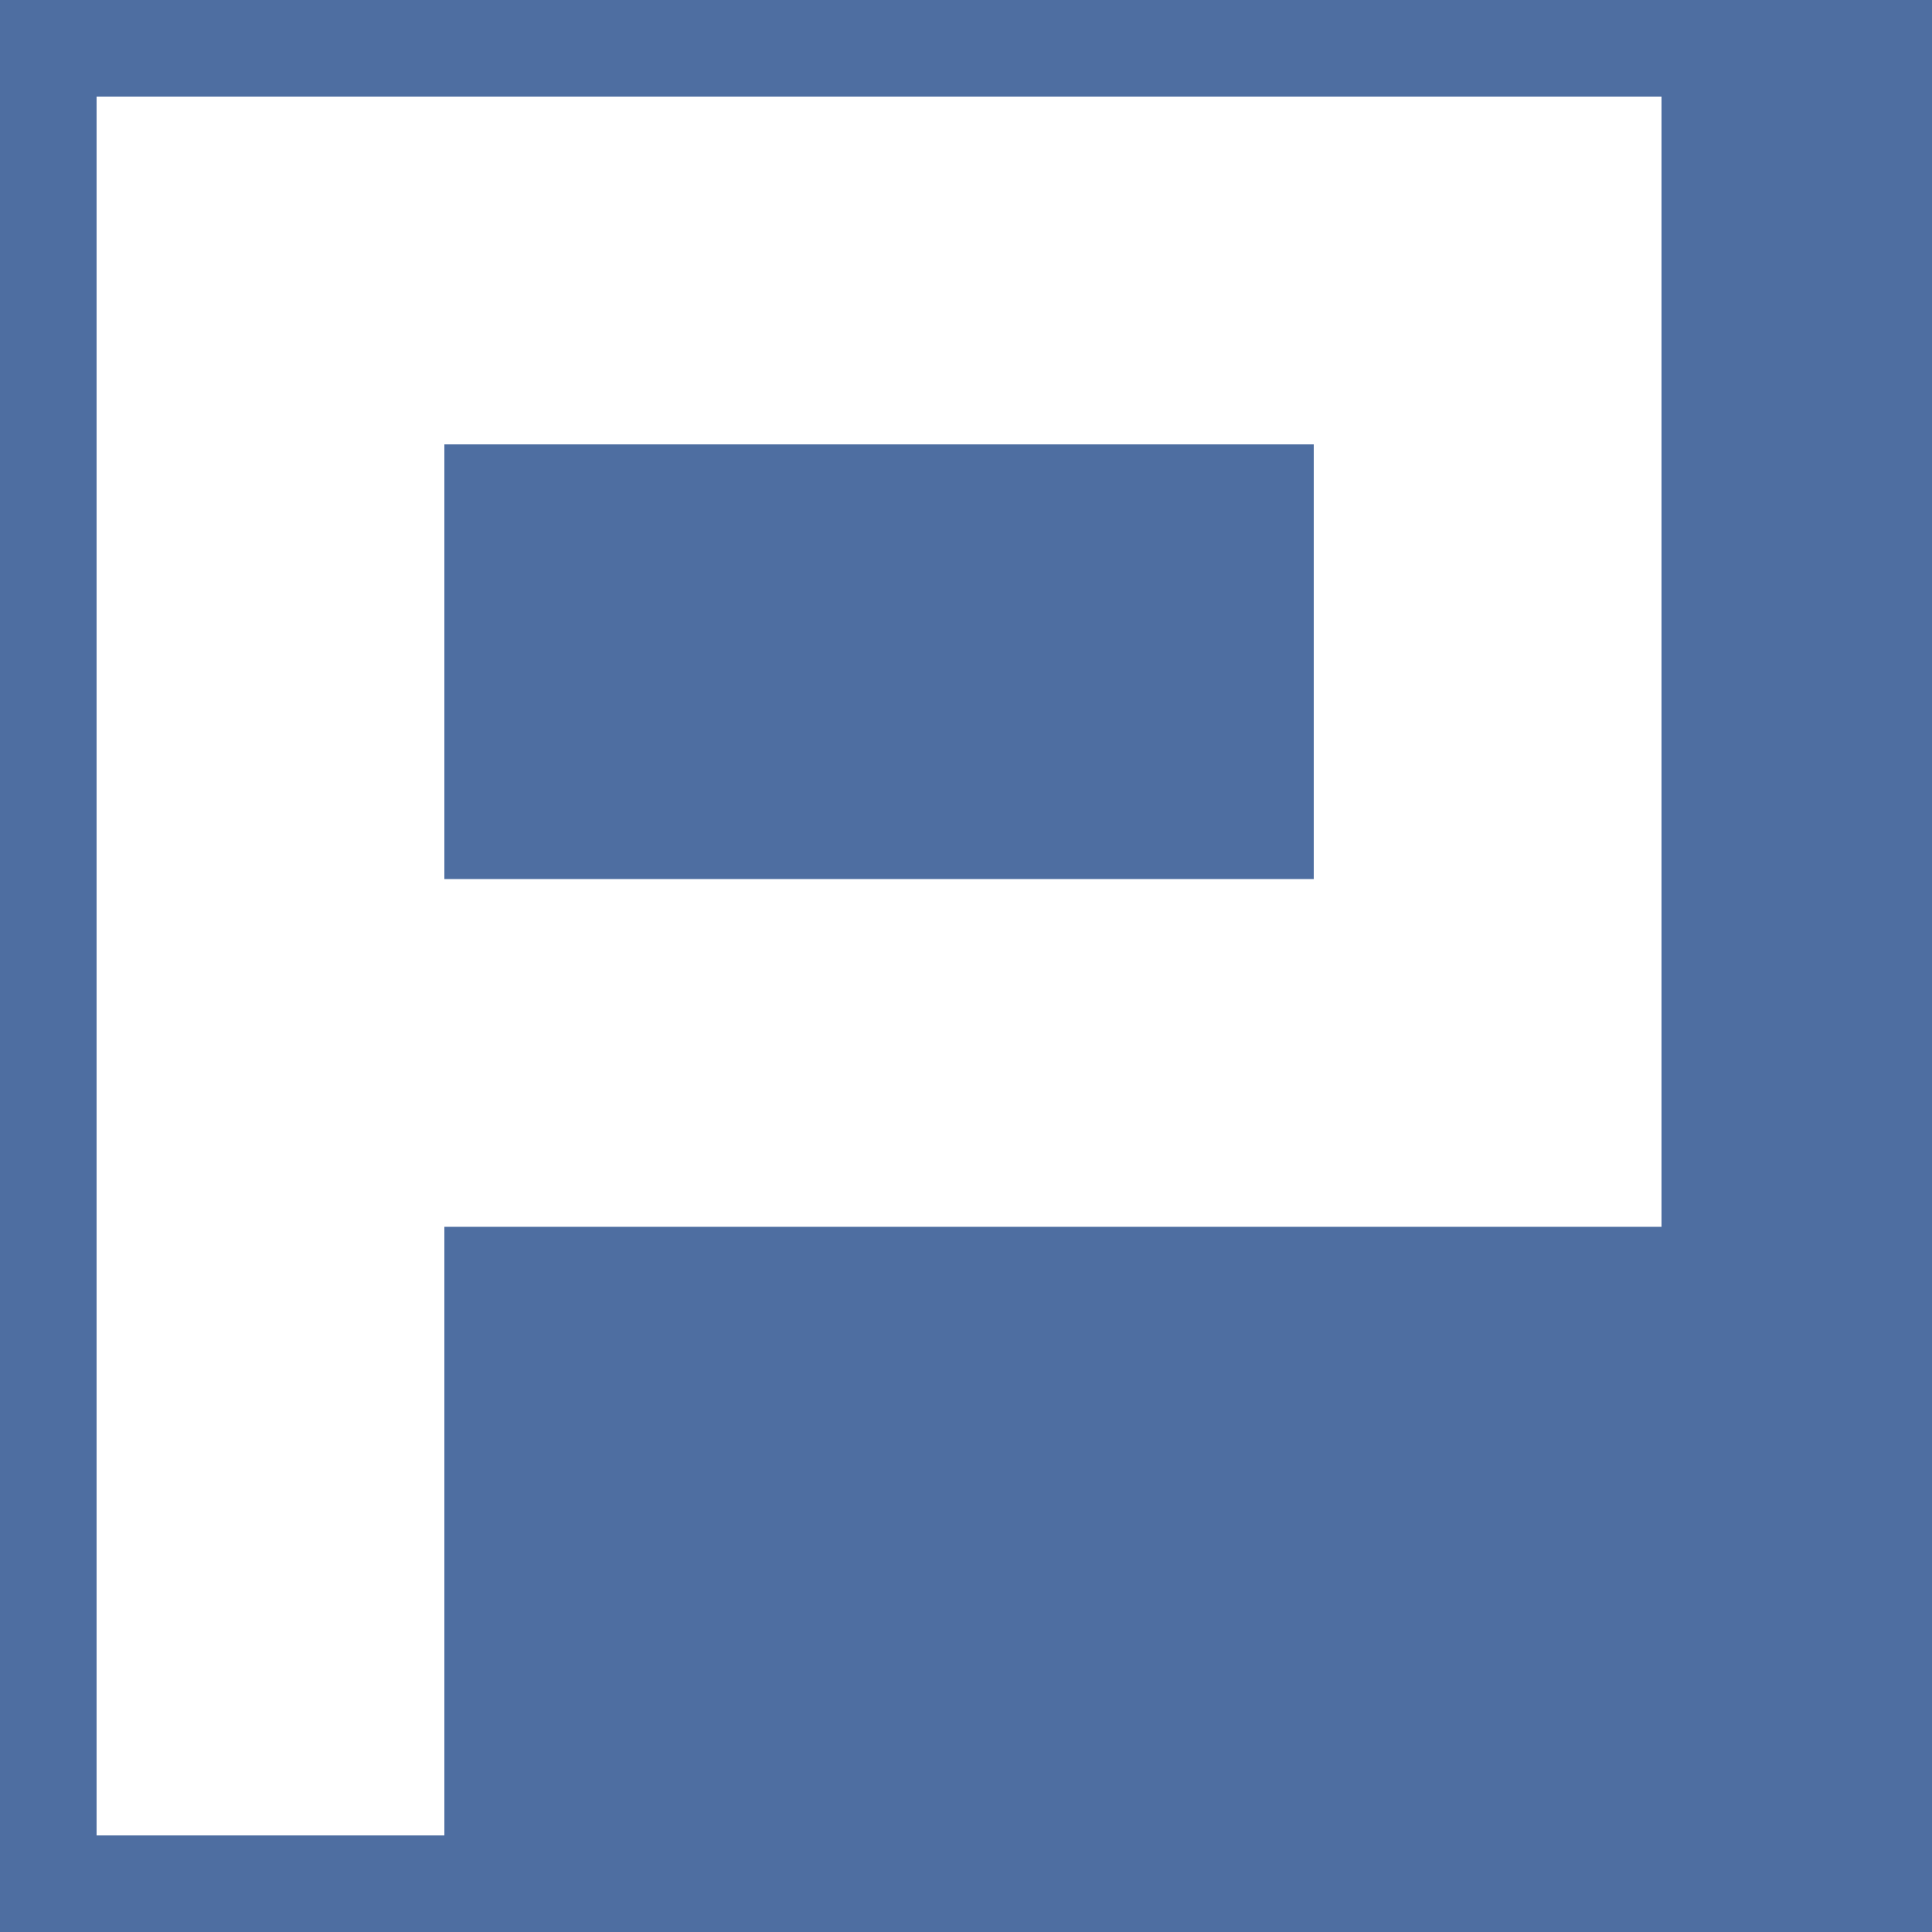 <svg width="120" height="120" viewBox="0 0 120 120" fill="none" xmlns="http://www.w3.org/2000/svg">
<rect width="120" height="120" fill="#4E6EA1"/>
<rect x="6" y="6" width="97.2" height="108" fill="white"/>
<rect x="27.6" y="76.2" width="75.6" height="37.8" fill="#4E6EA1"/>
<rect x="27.6" y="27.6" width="54" height="27" fill="#4E6EA1"/>
</svg>
